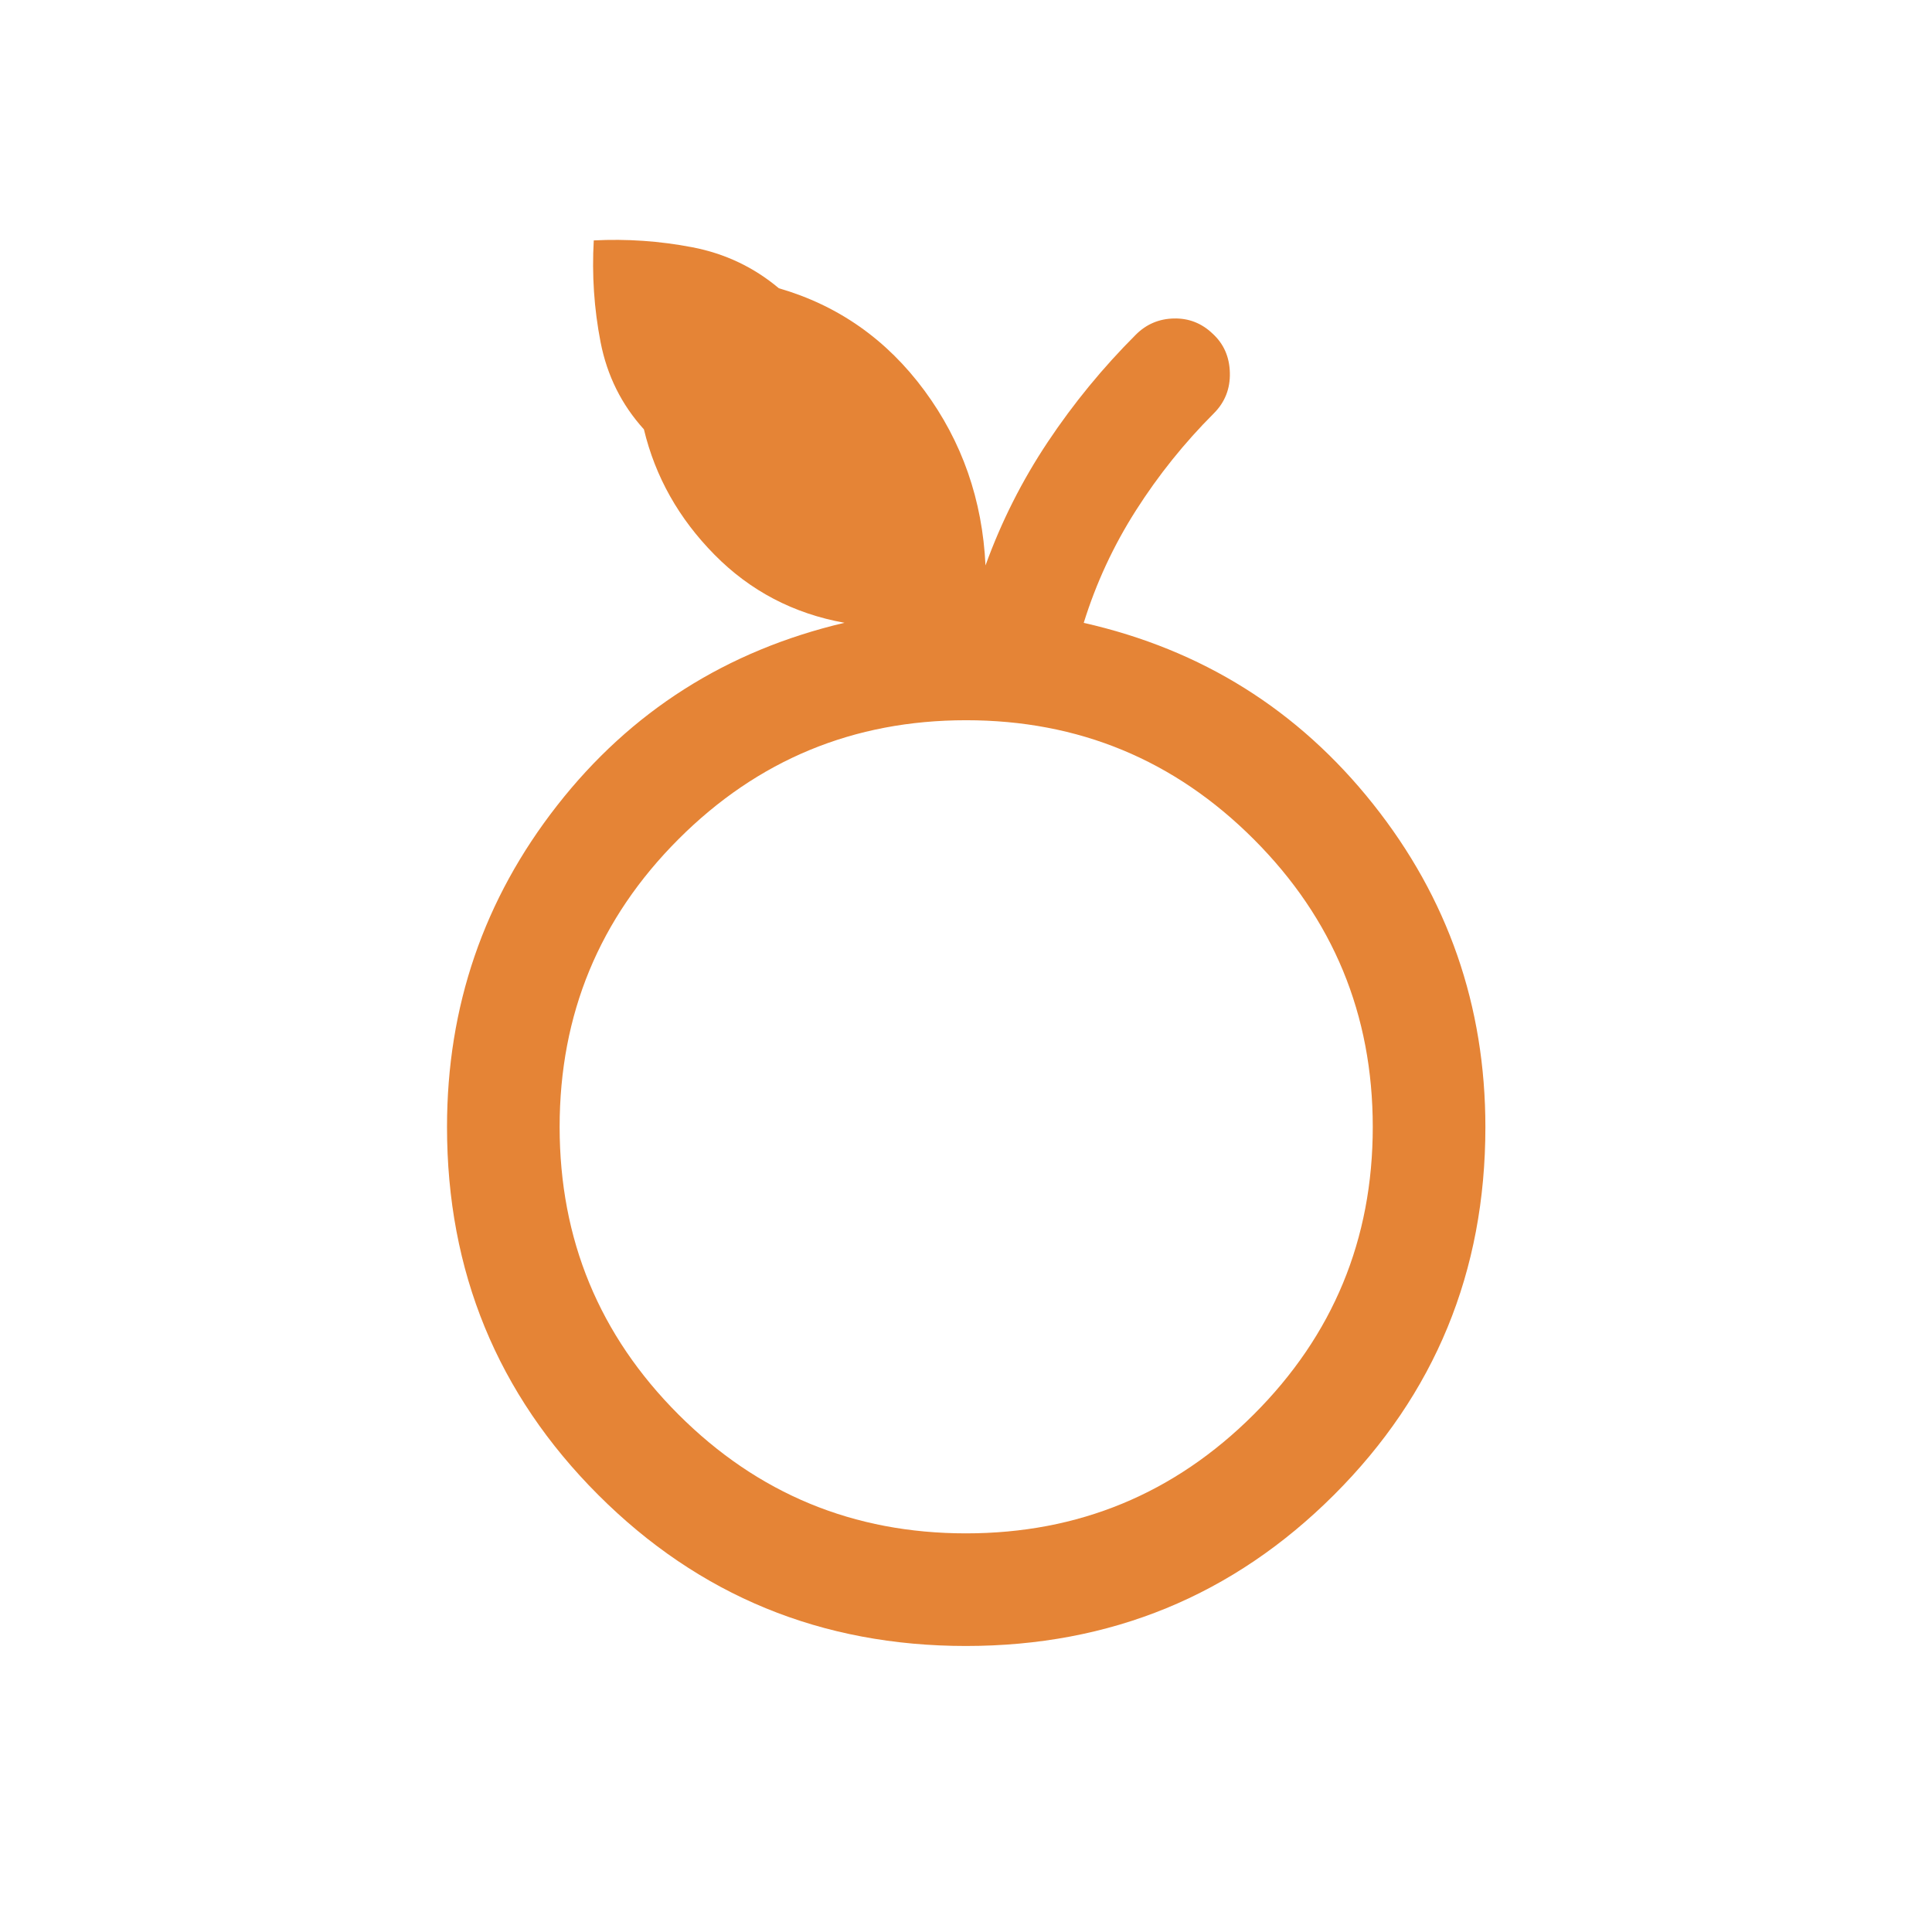 <svg xmlns="http://www.w3.org/2000/svg" height="24px" viewBox="0 -960 960 960" width="24px" fill="#e58436"><path d="M479.99-142.12q-107.68 0-182.77-75.11-75.1-75.12-75.1-182.77 0-89.85 54.79-159.85 54.78-69.99 142.71-90.69-37.97-6.84-64.58-33.82-26.62-26.98-35.08-62.29-16.69-18.42-21.54-43.35-4.84-24.92-3.38-50.54 24.65-1.26 48.96 3.4 24.31 4.67 43 20.37 44.31 12.85 72.35 50.85 28.03 38 30.34 86.88 11.81-32.65 30.98-61.39 19.17-28.74 43.71-53.26 7.81-7.81 18.91-8.06 11.09-.25 19.21 7.5 8.31 7.56 8.61 19.46.31 11.91-7.97 20.19-21.95 21.95-38.69 48.2-16.74 26.25-25.95 55.9 88 19.89 143.79 90.04 55.79 70.16 55.79 160.53 0 107.63-75.21 182.72-75.2 75.09-182.88 75.09Zm.02-55.96q83.8 0 142.95-59.06 59.16-59.07 59.16-142.87 0-83.8-59.11-142.95-59.1-59.16-142.96-59.16-83.86 0-142.92 59.11-59.05 59.1-59.05 142.96 0 83.86 59.06 142.92 59.07 59.05 142.87 59.05ZM480-400Z"/></svg>
